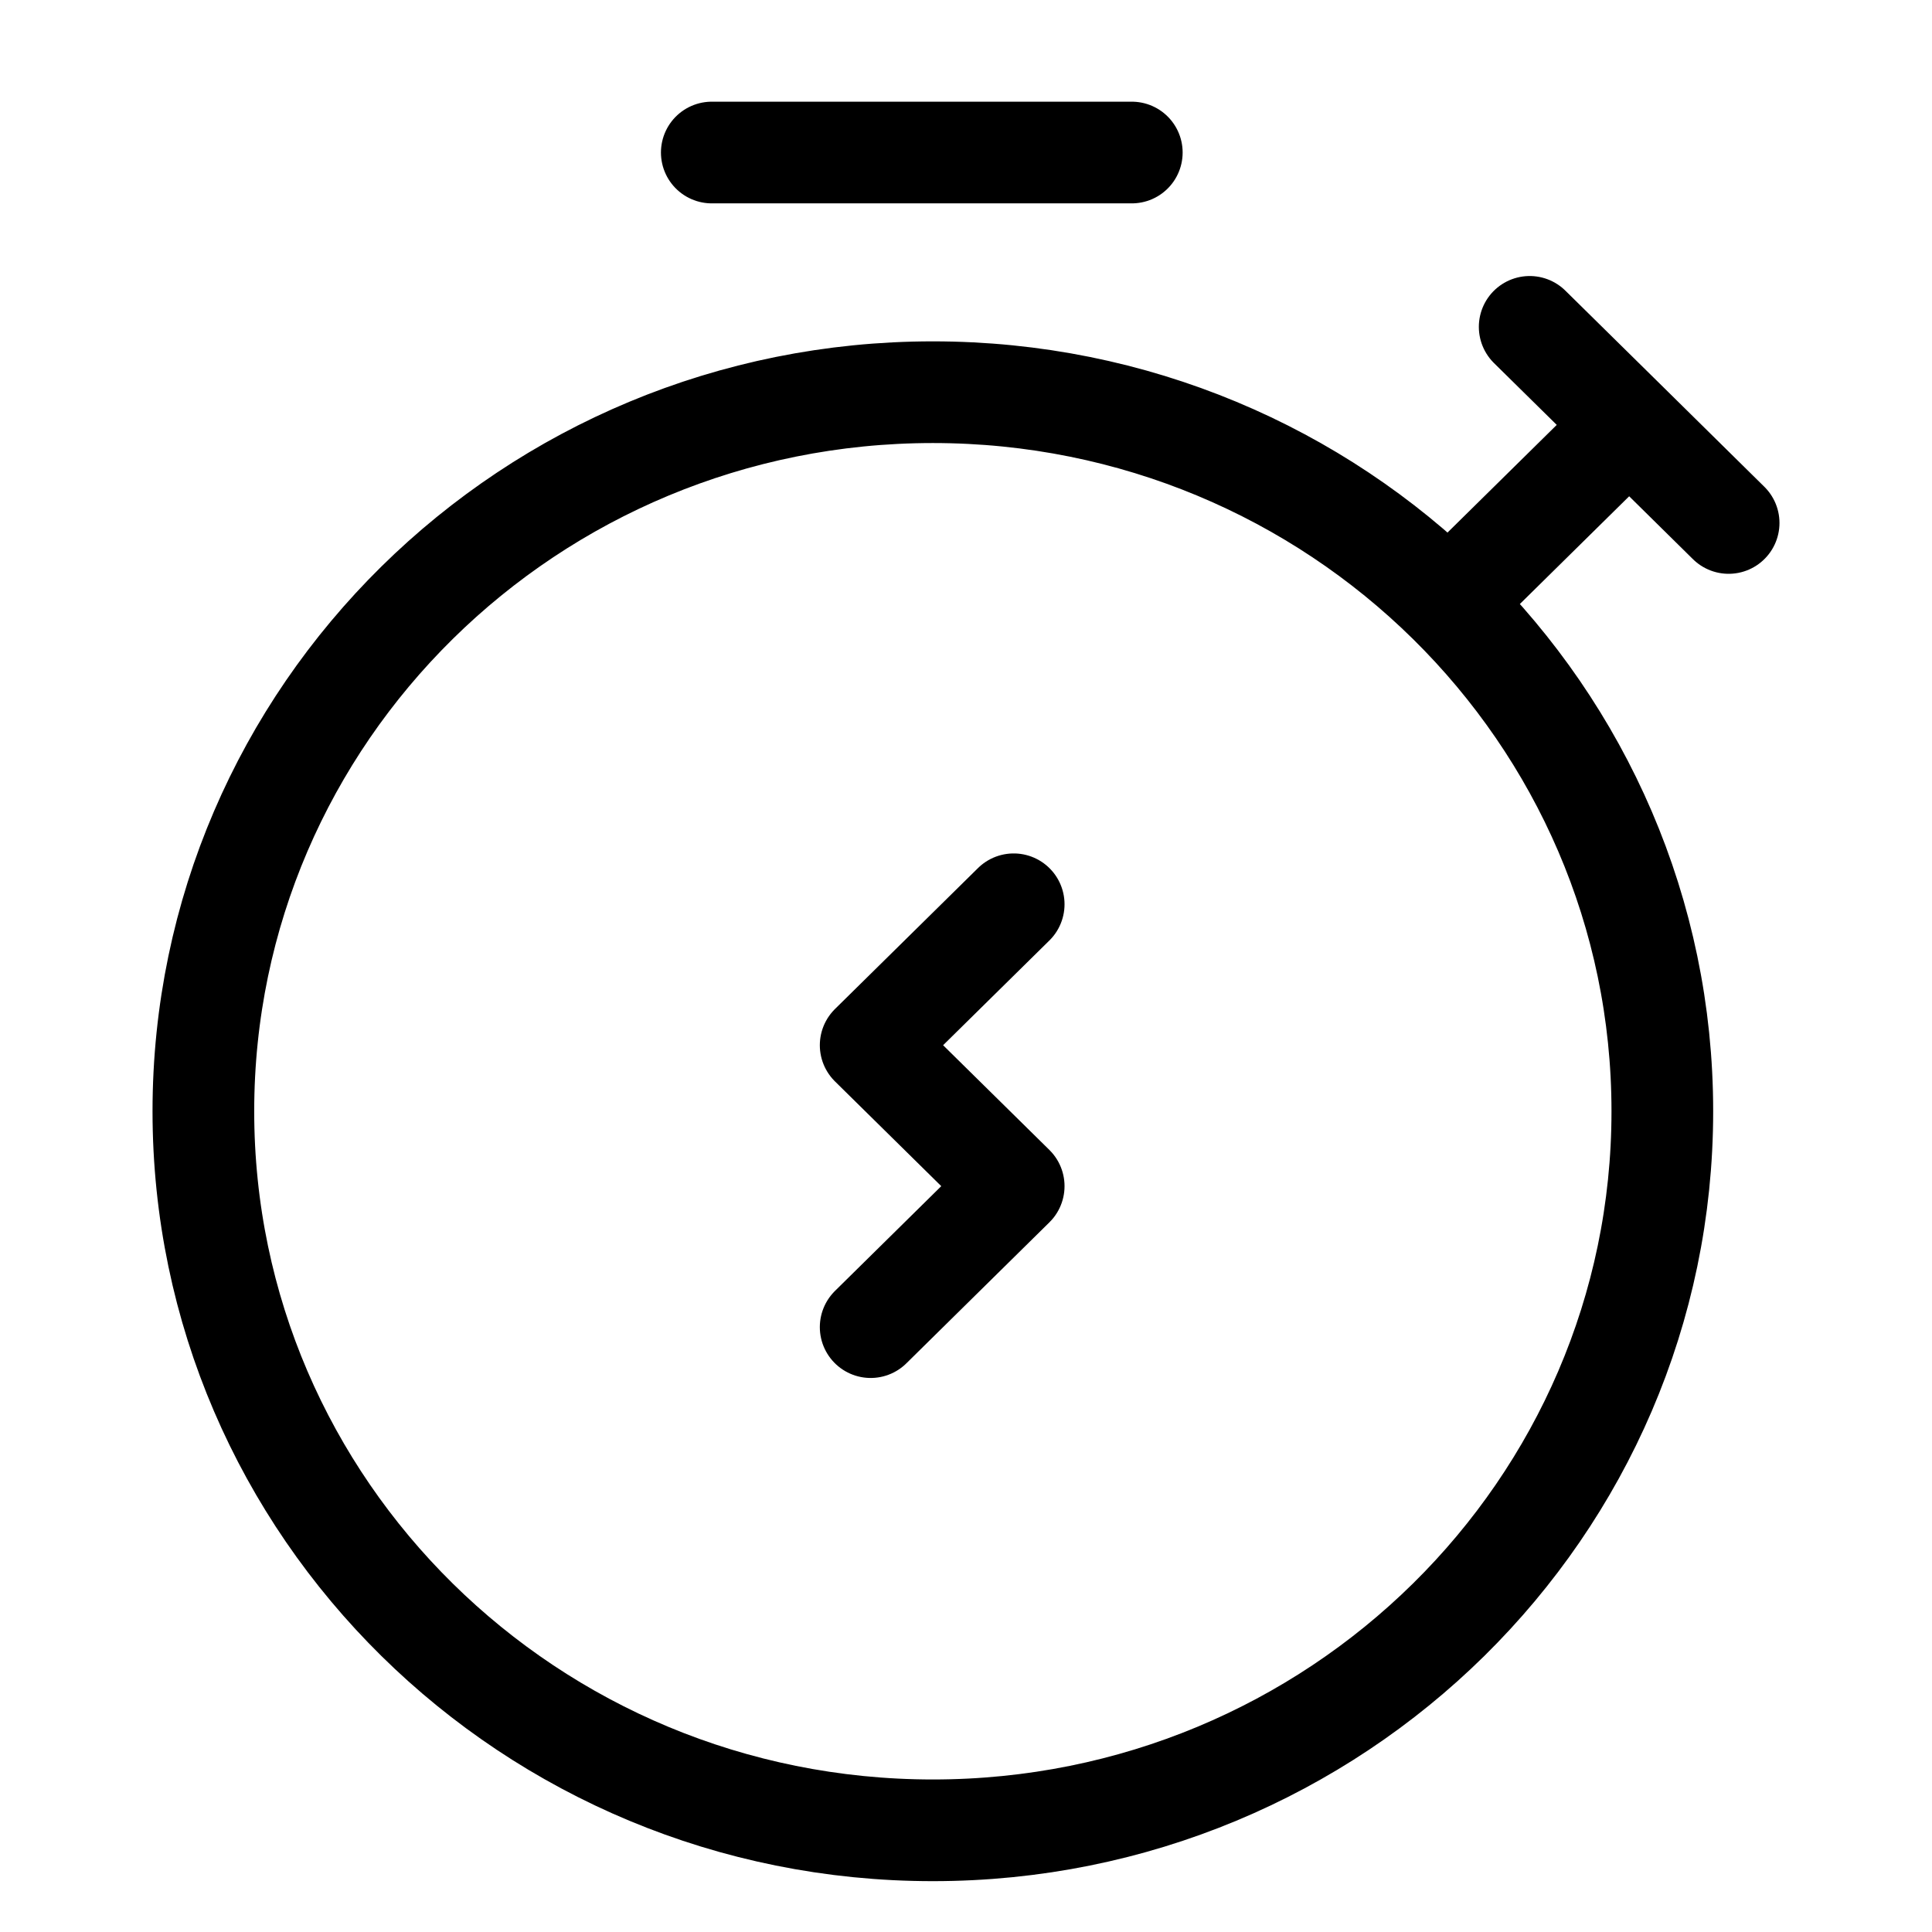 <svg width="38" height="38" viewBox="0 0 38 38" fill="none" xmlns="http://www.w3.org/2000/svg">
<path d="M30.087 6.429L32.044 8.357M34 10.286L32.044 8.357M14 3H22.261M28.783 11.571L32.044 8.357M19.938 17.786L17.125 20.558L19.938 23.33L17.125 26.103M32.696 21.857C32.696 29.668 26.272 36 18.348 36C10.424 36 4 29.668 4 21.857C4 14.046 10.424 7.714 18.348 7.714C26.272 7.714 32.696 14.046 32.696 21.857Z" stroke="black" stroke-width="2" stroke-linecap="round" stroke-linejoin="round"/>
</svg>
